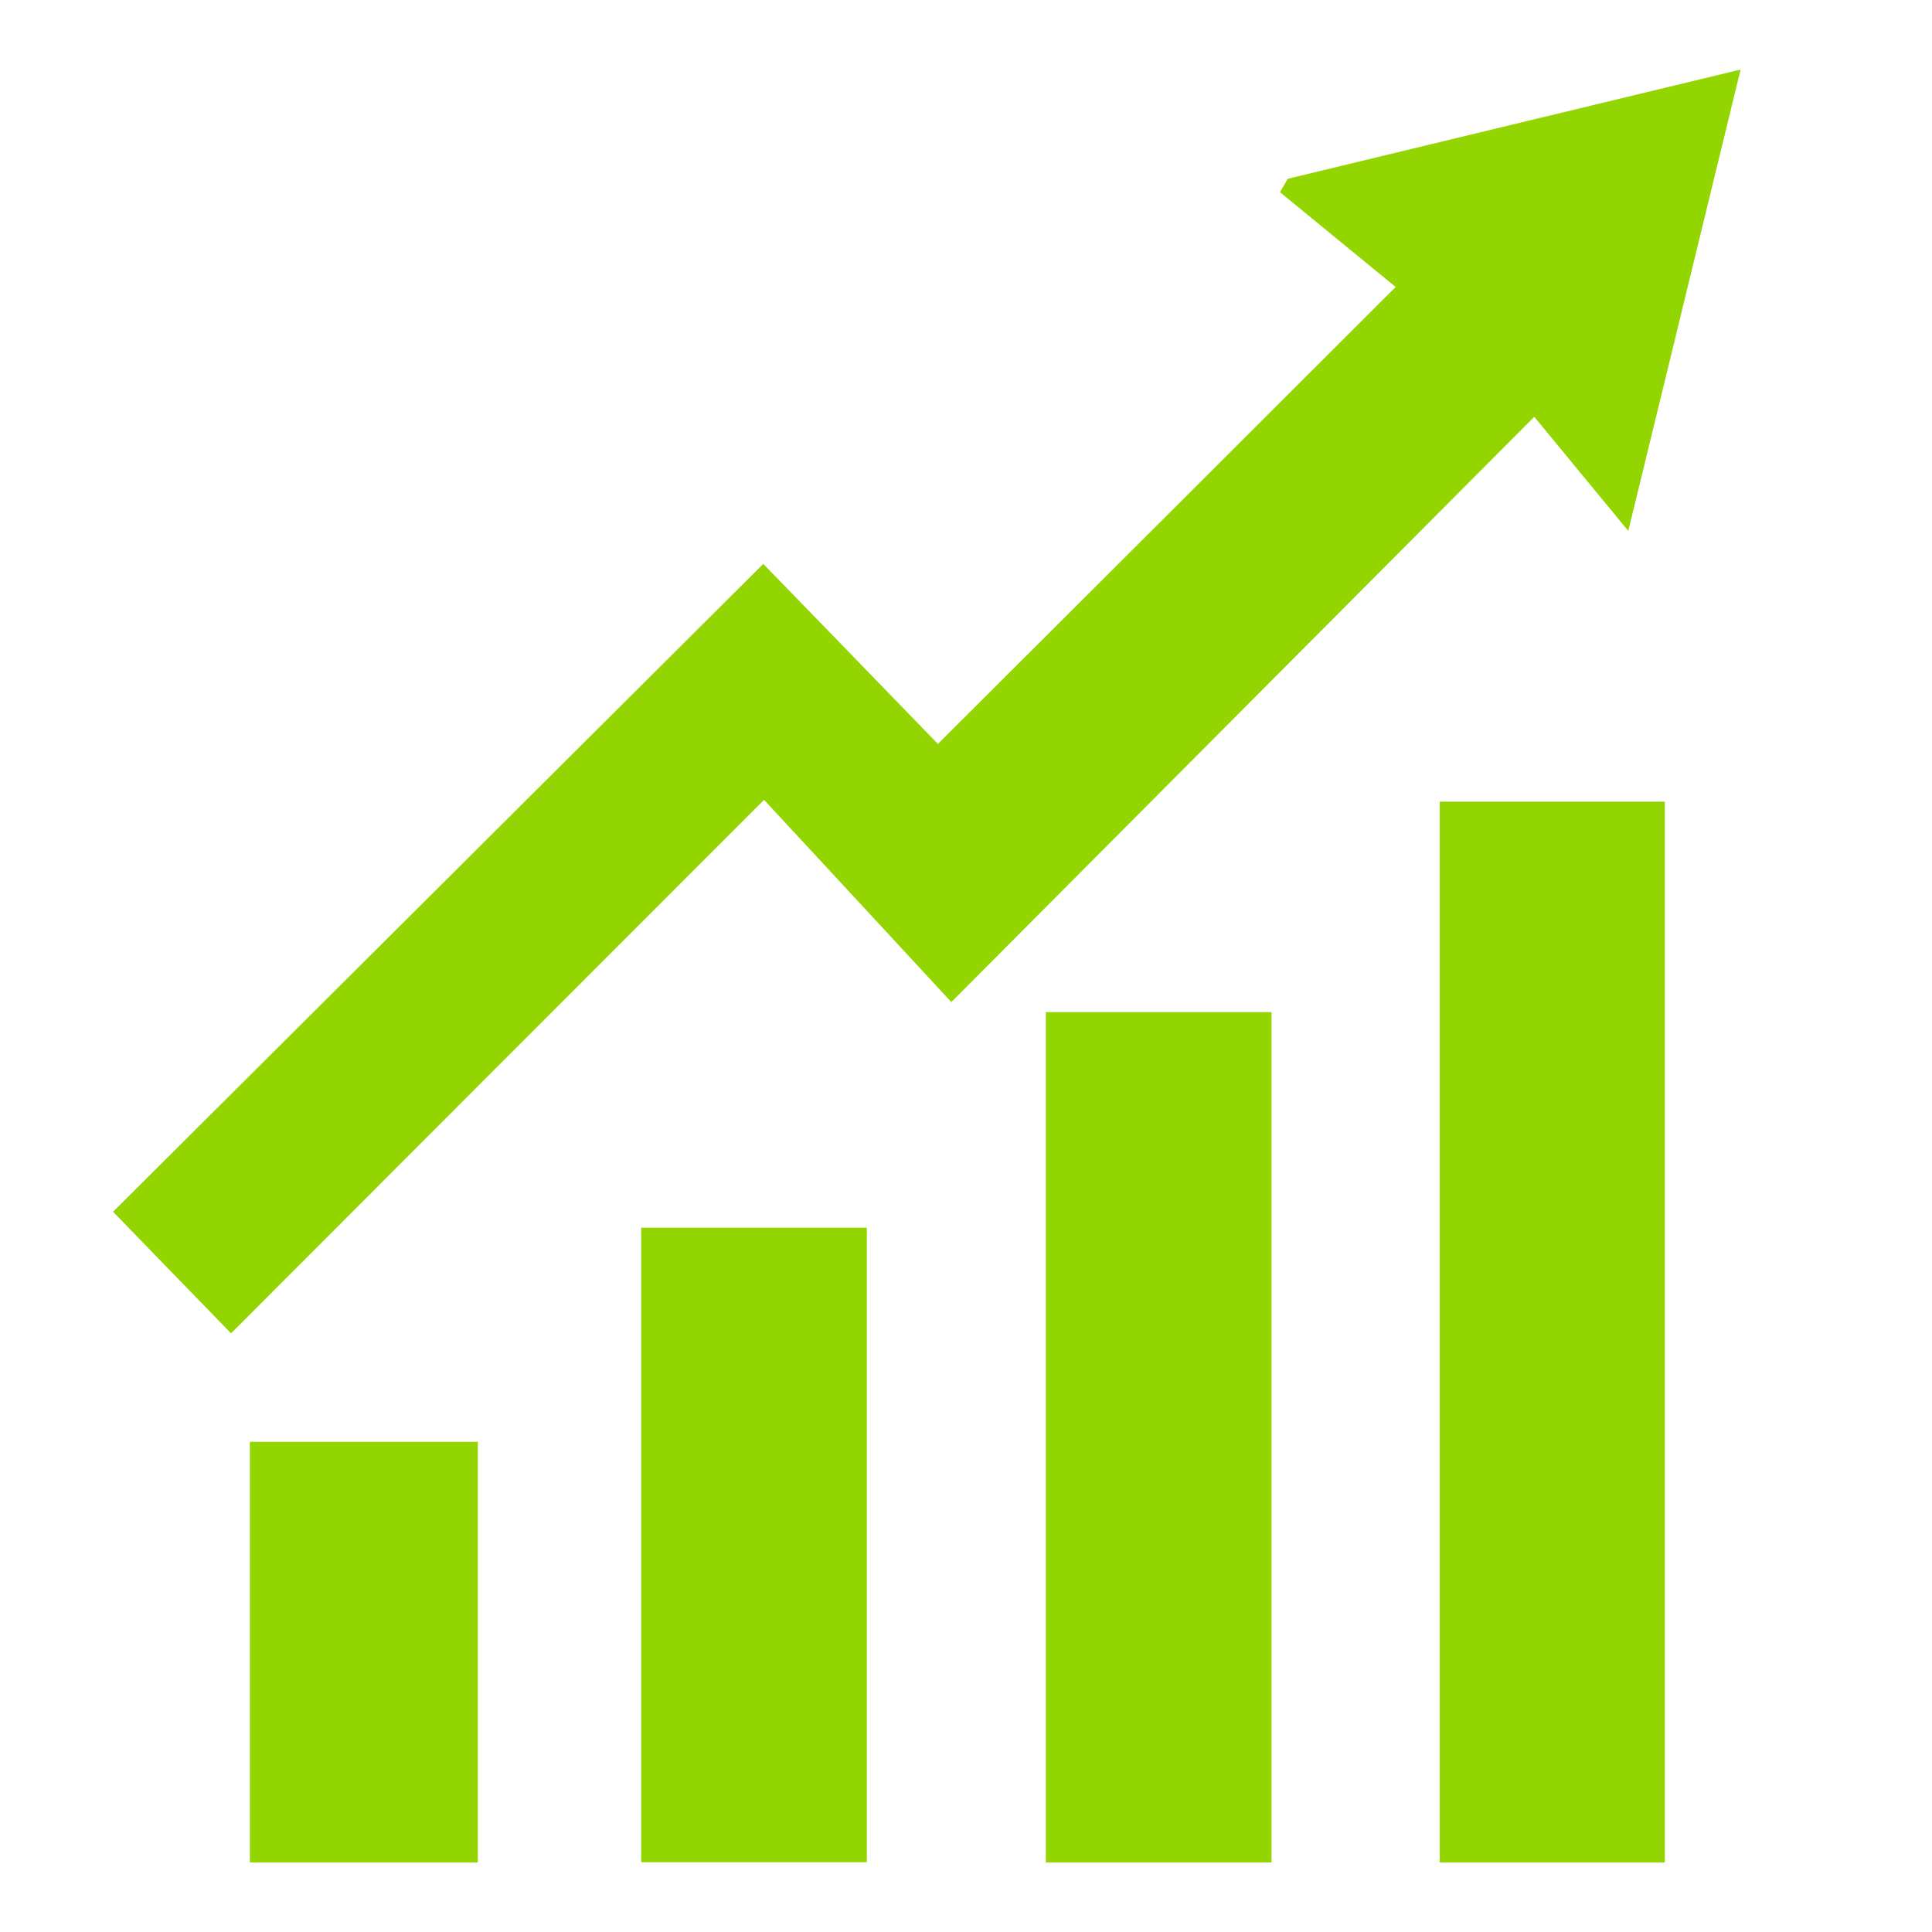 <?xml version="1.0" encoding="utf-8"?>
<!-- Generator: Adobe Illustrator 26.0.3, SVG Export Plug-In . SVG Version: 6.00 Build 0)  -->
<svg version="1.1" id="Layer_1" xmlns="http://www.w3.org/2000/svg" xmlns:xlink="http://www.w3.org/1999/xlink" x="0px" y="0px"
	 viewBox="0 0 75 75" style="enable-background:new 0 0 75 75;" xml:space="preserve">
<style type="text/css">
	.st0{fill:#93D500;}
</style>
<g>
	<path class="st0" d="M29.63,21.89c2.18,2.24,4.53,4.67,6.78,6.99c5.92-5.9,11.68-11.66,17.77-17.74c-1.4-1.15-2.95-2.41-4.49-3.68
		c0.1-0.17,0.2-0.35,0.3-0.52c5.75-1.39,11.49-2.77,17.58-4.24c-1.47,6.03-2.86,11.76-4.36,17.91c-1.36-1.65-2.52-3.06-3.65-4.43
		c-7.77,7.8-15.1,15.16-22.63,22.72c-2.6-2.81-4.92-5.32-7.27-7.85C22.51,38.2,15.73,44.99,8.97,51.76
		c-1.66-1.71-3.16-3.25-4.58-4.72C12.66,38.8,21.07,30.42,29.63,21.89z"/>
	<path class="st0" d="M64.63,72.3c-2.91,0-5.76,0-8.74,0c0-13.7,0-27.37,0-41.18c2.84,0,5.73,0,8.74,0
		C64.63,44.8,64.63,58.5,64.63,72.3z"/>
	<path class="st0" d="M49.36,72.3c-2.95,0-5.79,0-8.76,0c0-10.99,0-21.93,0-33.01c2.91,0,5.79,0,8.76,0
		C49.36,50.31,49.36,61.26,49.36,72.3z"/>
	<path class="st0" d="M33.65,72.29c-2.91,0-5.75,0-8.76,0c0-8.21,0-16.38,0-24.63c2.92,0,5.77,0,8.76,0
		C33.65,55.85,33.65,64.03,33.65,72.29z"/>
	<path class="st0" d="M18.55,72.3c-3.05,0-5.9,0-8.85,0c0-5.47,0-10.85,0-16.33c2.97,0,5.86,0,8.85,0
		C18.55,61.44,18.55,66.82,18.55,72.3z"/>
</g>
</svg>
